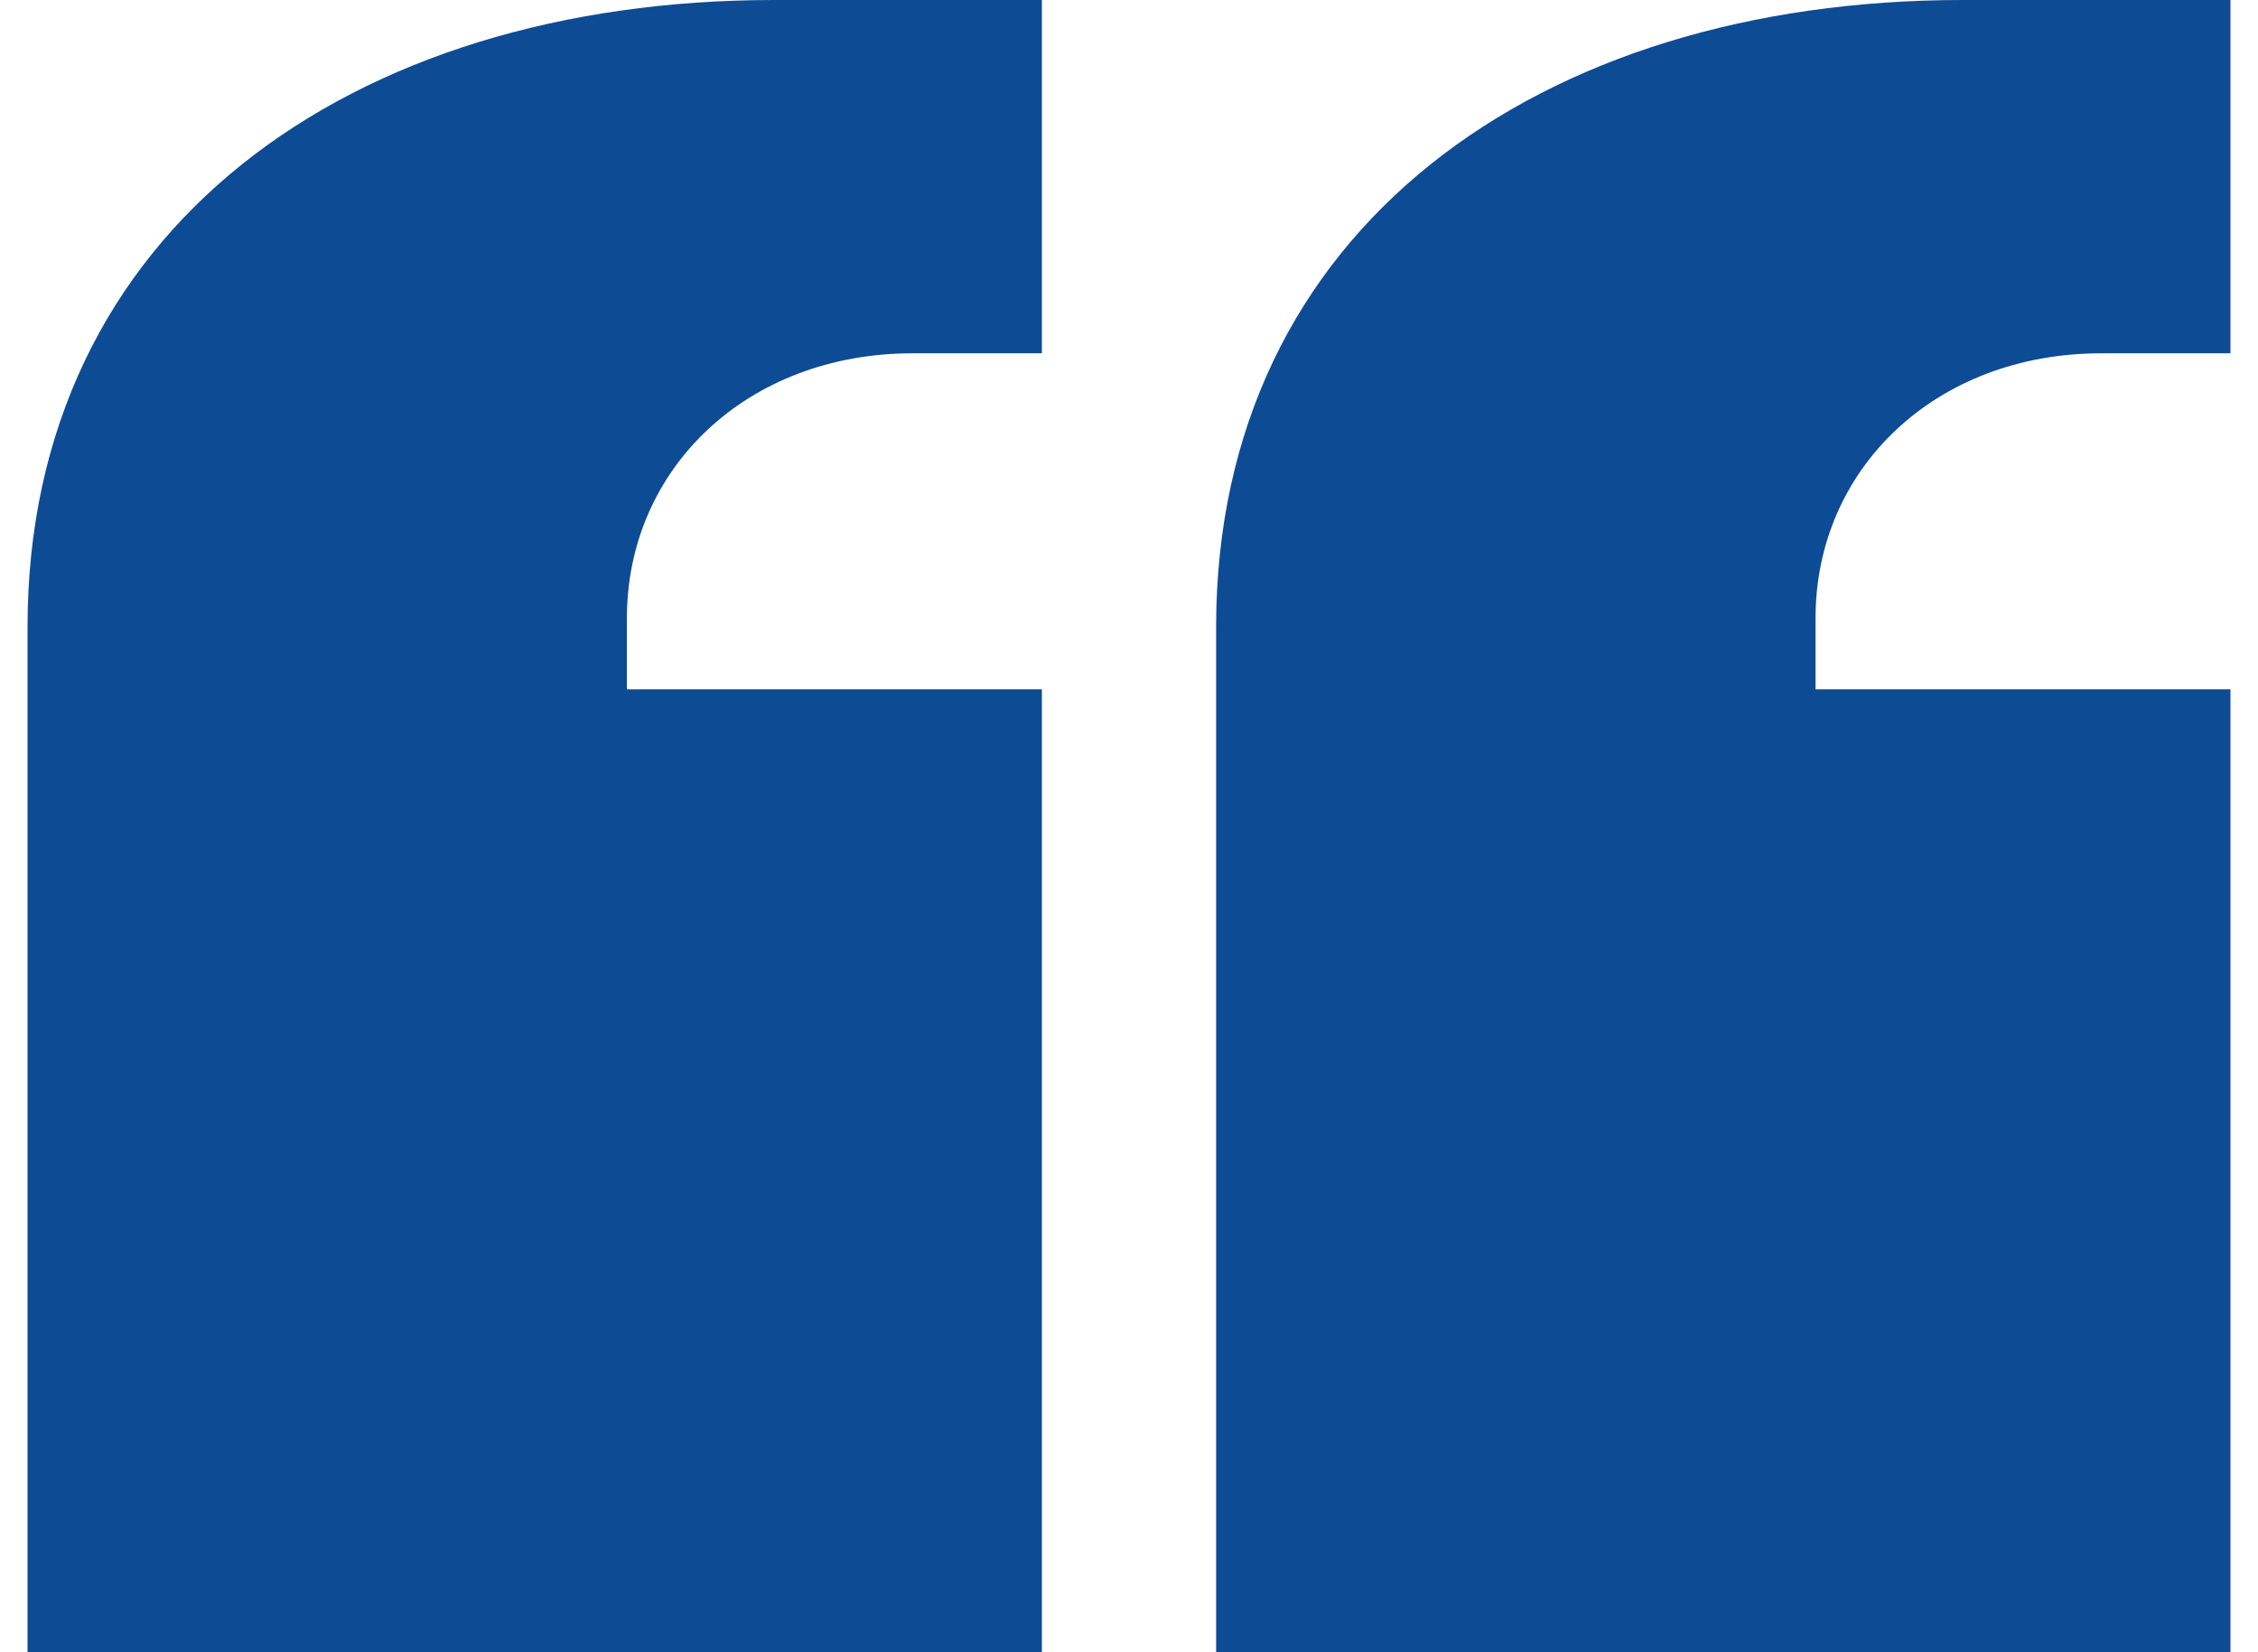 <svg width="41" height="30" viewBox="0 0 41 30" fill="none" xmlns="http://www.w3.org/2000/svg">
<path fill-rule="evenodd" clip-rule="evenodd" d="M11.383 12.516H18.918V30H0.5V11.382C0.5 4.166 6.36 0 14.058 0H18.918V6.415H16.569C13.568 6.415 11.383 8.507 11.383 11.226V12.516ZM32.966 12.516H40.5V30H22.082V11.382C22.082 4.166 27.943 0 35.64 0H40.5V6.415H38.152C35.15 6.415 32.966 8.507 32.966 11.226V12.516Z" fill="#0E4B95"/>
</svg>
